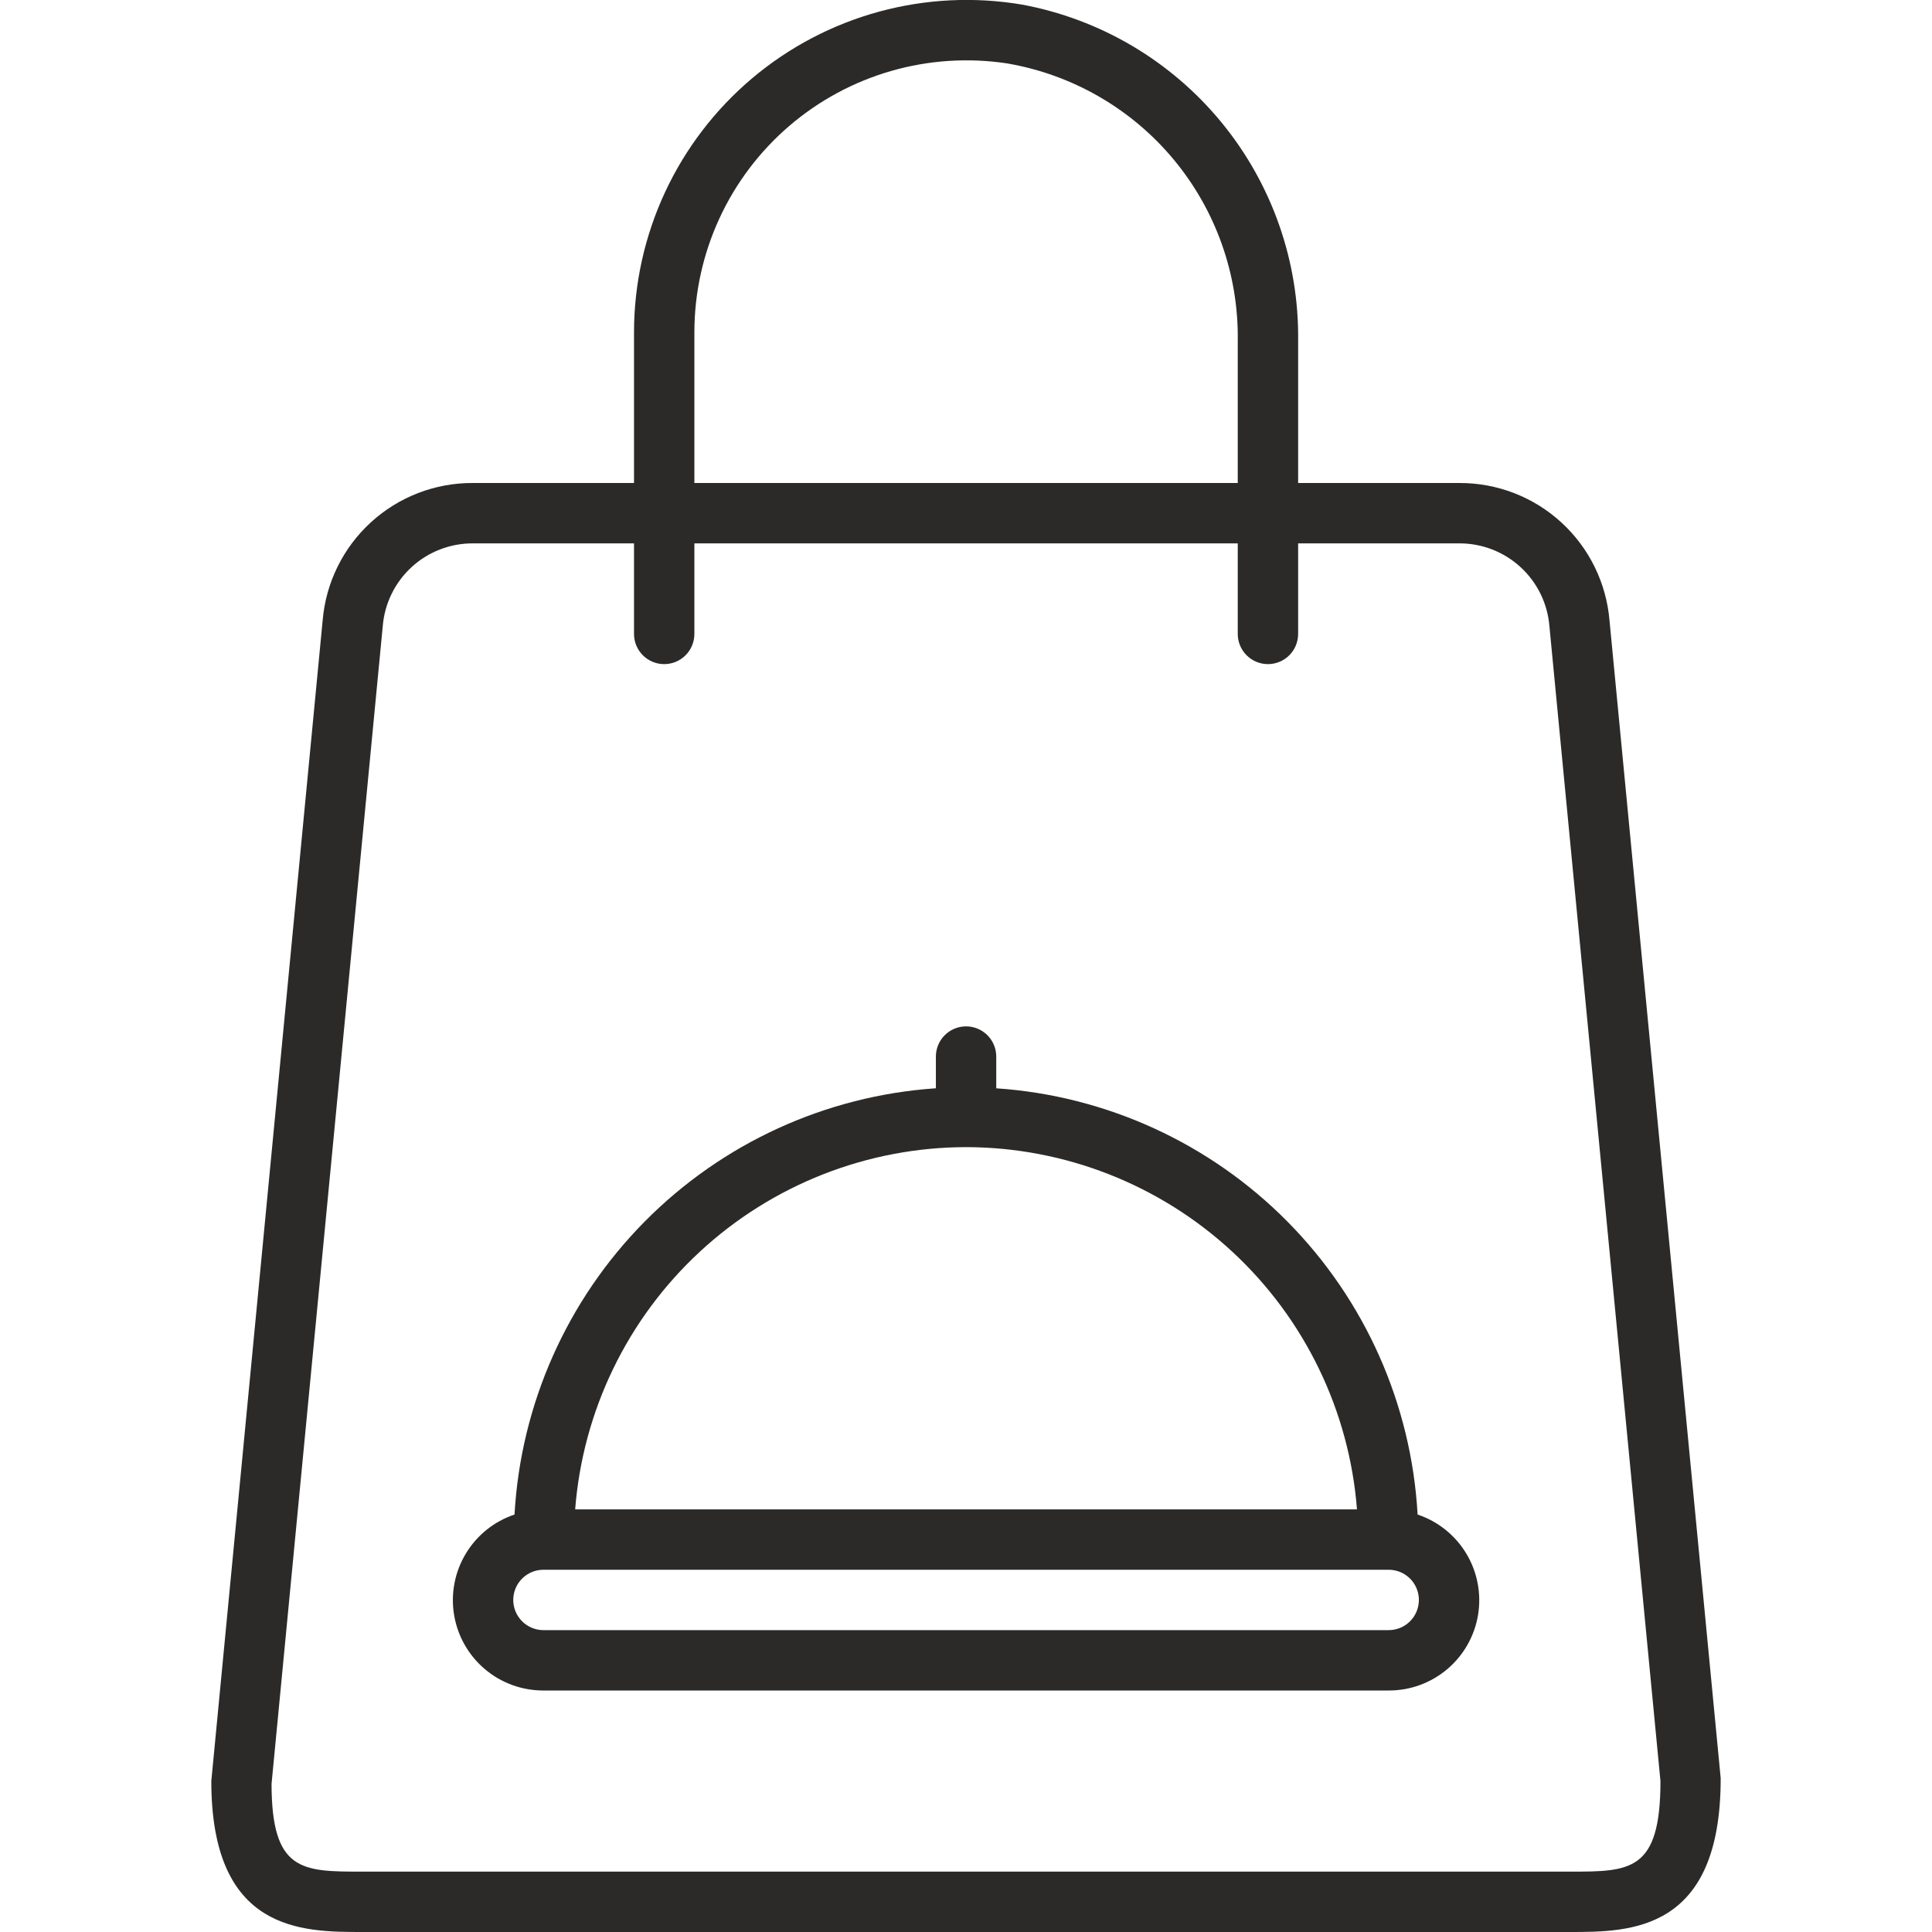 <?xml version="1.0" encoding="UTF-8"?> <svg xmlns="http://www.w3.org/2000/svg" width="189" height="189" viewBox="0 0 189 189" fill="none"><g clip-path="url(#clip0_124_23)"><path d="M138.679 148.162C138.072 137.381 133.548 127.194 125.957 119.515C118.367 111.836 108.232 107.195 97.459 106.464V103.359C97.459 102.576 97.148 101.825 96.594 101.271C96.04 100.717 95.289 100.406 94.506 100.406C93.723 100.406 92.972 100.717 92.418 101.271C91.864 101.825 91.553 102.576 91.553 103.359V106.462C80.78 107.193 70.645 111.835 63.054 119.514C55.463 127.193 50.939 137.381 50.333 148.162C48.343 148.828 46.654 150.182 45.571 151.98C44.487 153.777 44.079 155.902 44.42 157.973C44.761 160.045 45.828 161.927 47.43 163.283C49.032 164.64 51.064 165.381 53.163 165.375H135.851C137.95 165.381 139.982 164.639 141.584 163.283C143.186 161.926 144.253 160.044 144.593 157.973C144.933 155.902 144.525 153.777 143.442 151.979C142.358 150.182 140.669 148.828 138.679 148.162ZM94.507 112.219C104.17 112.234 113.472 115.89 120.559 122.457C127.647 129.025 131.999 138.023 132.748 147.656H56.266C57.015 138.023 61.367 129.025 68.455 122.457C75.542 115.89 84.844 112.234 94.507 112.219ZM135.851 159.469H53.163C52.38 159.469 51.629 159.158 51.075 158.604C50.521 158.05 50.21 157.299 50.21 156.516C50.21 155.733 50.521 154.981 51.075 154.428C51.629 153.874 52.38 153.563 53.163 153.563H135.851C136.634 153.563 137.385 153.874 137.939 154.428C138.493 154.981 138.804 155.733 138.804 156.516C138.804 157.299 138.493 158.05 137.939 158.604C137.385 159.158 136.634 159.469 135.851 159.469ZM157.455 60.735C157.153 57.048 155.471 53.61 152.743 51.109C150.016 48.609 146.445 47.231 142.745 47.25H126.991V33.356C127.09 25.57 124.436 17.998 119.496 11.978C114.556 5.958 107.649 1.876 99.993 0.452C95.331 -0.339 90.552 -0.103 85.99 1.141C81.427 2.386 77.192 4.611 73.577 7.66C69.963 10.709 67.056 14.51 65.061 18.797C63.065 23.085 62.029 27.756 62.023 32.484V47.25H46.269C42.573 47.229 39.006 48.604 36.279 51.099C33.553 53.594 31.868 57.026 31.562 60.709L20.672 174.234C20.672 189 29.558 189 35.439 189H153.575C159.456 189 168.343 189 168.328 173.952L157.455 60.735ZM67.929 32.484C67.933 28.657 68.764 24.875 70.363 21.397C71.962 17.919 74.293 14.828 77.196 12.333C80.099 9.838 83.507 7.999 87.185 6.941C90.864 5.882 94.728 5.63 98.513 6.202C104.893 7.291 110.674 10.625 114.813 15.601C118.952 20.577 121.176 26.869 121.085 33.341V47.25H67.929V32.484ZM153.575 183.094H35.439C29.541 183.094 26.58 183.094 26.564 174.517L37.444 61.248C37.624 59.035 38.634 56.973 40.27 55.472C41.907 53.972 44.049 53.145 46.269 53.156H62.023V62.016C62.023 62.799 62.334 63.55 62.888 64.104C63.441 64.658 64.193 64.969 64.976 64.969C65.759 64.969 66.51 64.658 67.064 64.104C67.618 63.55 67.929 62.799 67.929 62.016V53.156H121.085V62.016C121.085 62.799 121.396 63.55 121.95 64.104C122.504 64.658 123.255 64.969 124.038 64.969C124.822 64.969 125.573 64.658 126.127 64.104C126.68 63.55 126.991 62.799 126.991 62.016V53.156H142.745C144.97 53.146 147.116 53.977 148.753 55.483C150.391 56.988 151.399 59.057 151.575 61.275L162.436 174.234C162.436 183.094 159.473 183.094 153.575 183.094Z" fill="#2B2A29"></path></g><defs><clipPath id="clip0_124_23"><rect width="189" height="189" fill="white"></rect></clipPath></defs></svg> 